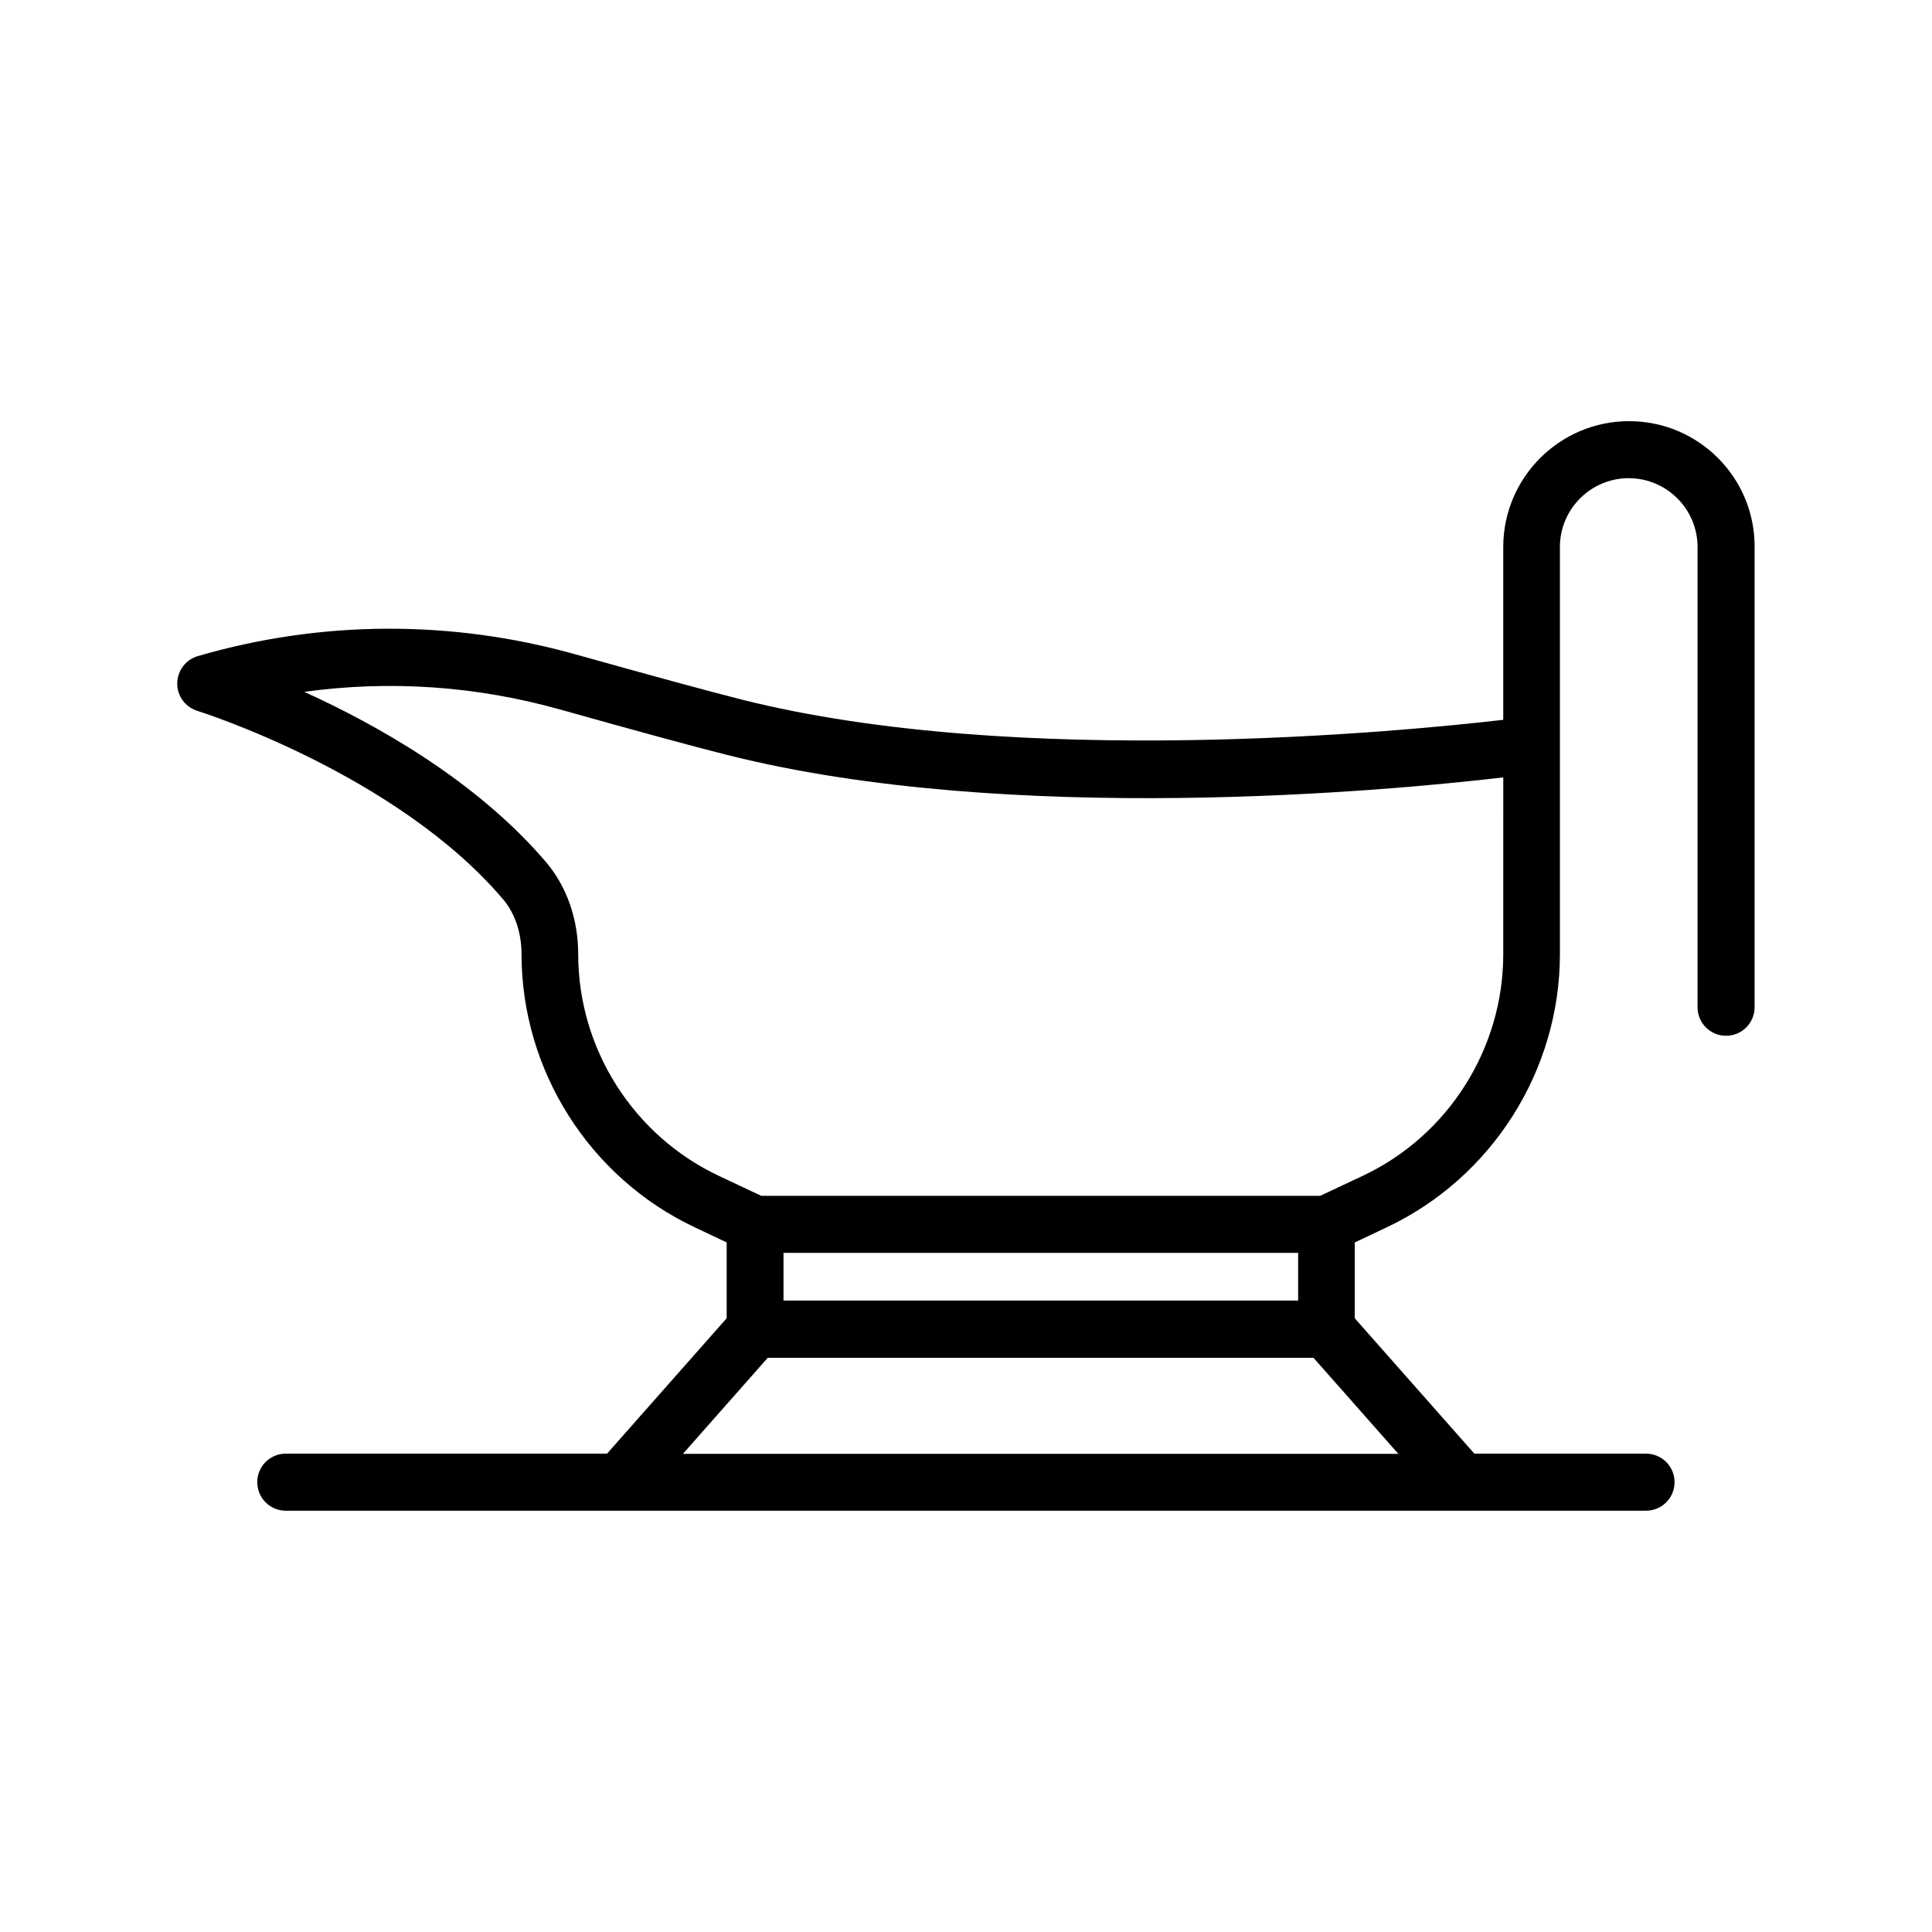 <?xml version="1.0" encoding="UTF-8"?>
<!-- The Best Svg Icon site in the world: iconSvg.co, Visit us! https://iconsvg.co -->
<svg fill="#000000" width="800px" height="800px" version="1.1" viewBox="144 144 512 512" xmlns="http://www.w3.org/2000/svg">
 <path d="m575.73 255.61c-18.391 0-33.352 14.965-33.352 33.352v45.797c-26.5 3.074-128.67 13.098-201.93-5.391-8.918-2.266-23.73-6.297-44.082-11.992-32.746-9.168-67.309-9.02-99.957 0.504-3.223 0.957-5.391 3.879-5.441 7.203s2.117 6.297 5.34 7.305c0.504 0.152 52.648 16.574 81.012 49.926 3.125 3.68 4.887 8.867 4.887 14.508 0 30.883 18.035 59.297 45.949 72.449l8.414 3.981v20.102l-31.691 35.871-85.145 0.008c-4.18 0-7.559 3.375-7.559 7.559 0 4.18 3.375 7.559 7.559 7.559h360.48c4.18 0 7.559-3.375 7.559-7.559 0-4.18-3.375-7.559-7.559-7.559h-45.492l-31.691-35.871v-20.102l8.414-3.981c27.91-13.148 45.949-41.562 45.949-72.449v-55.418l-0.004-52.449c0-10.078 8.211-18.238 18.238-18.238s18.238 8.16 18.238 18.238v121.97c0 4.18 3.375 7.559 7.559 7.559 4.18 0 7.559-3.375 7.559-7.559v-121.97c0.098-18.387-14.863-33.352-33.254-33.352zm-87.762 233.06h-136.33v-12.645h136.38v12.645zm-162.98 40.609 22.469-25.441h144.64l22.469 25.441zm217.39-132.4c0 25.039-14.609 48.113-37.281 58.746l-11.234 5.289h-148.12l-11.234-5.293c-22.672-10.68-37.281-33.703-37.281-58.746 0-9.27-3.023-17.887-8.465-24.336-18.438-21.664-45.039-36.527-64.137-45.191 22.57-3.125 45.543-1.562 67.66 4.637 20.453 5.742 35.418 9.824 44.438 12.09 75.066 18.941 175.68 9.473 205.66 5.945z"/>
</svg>